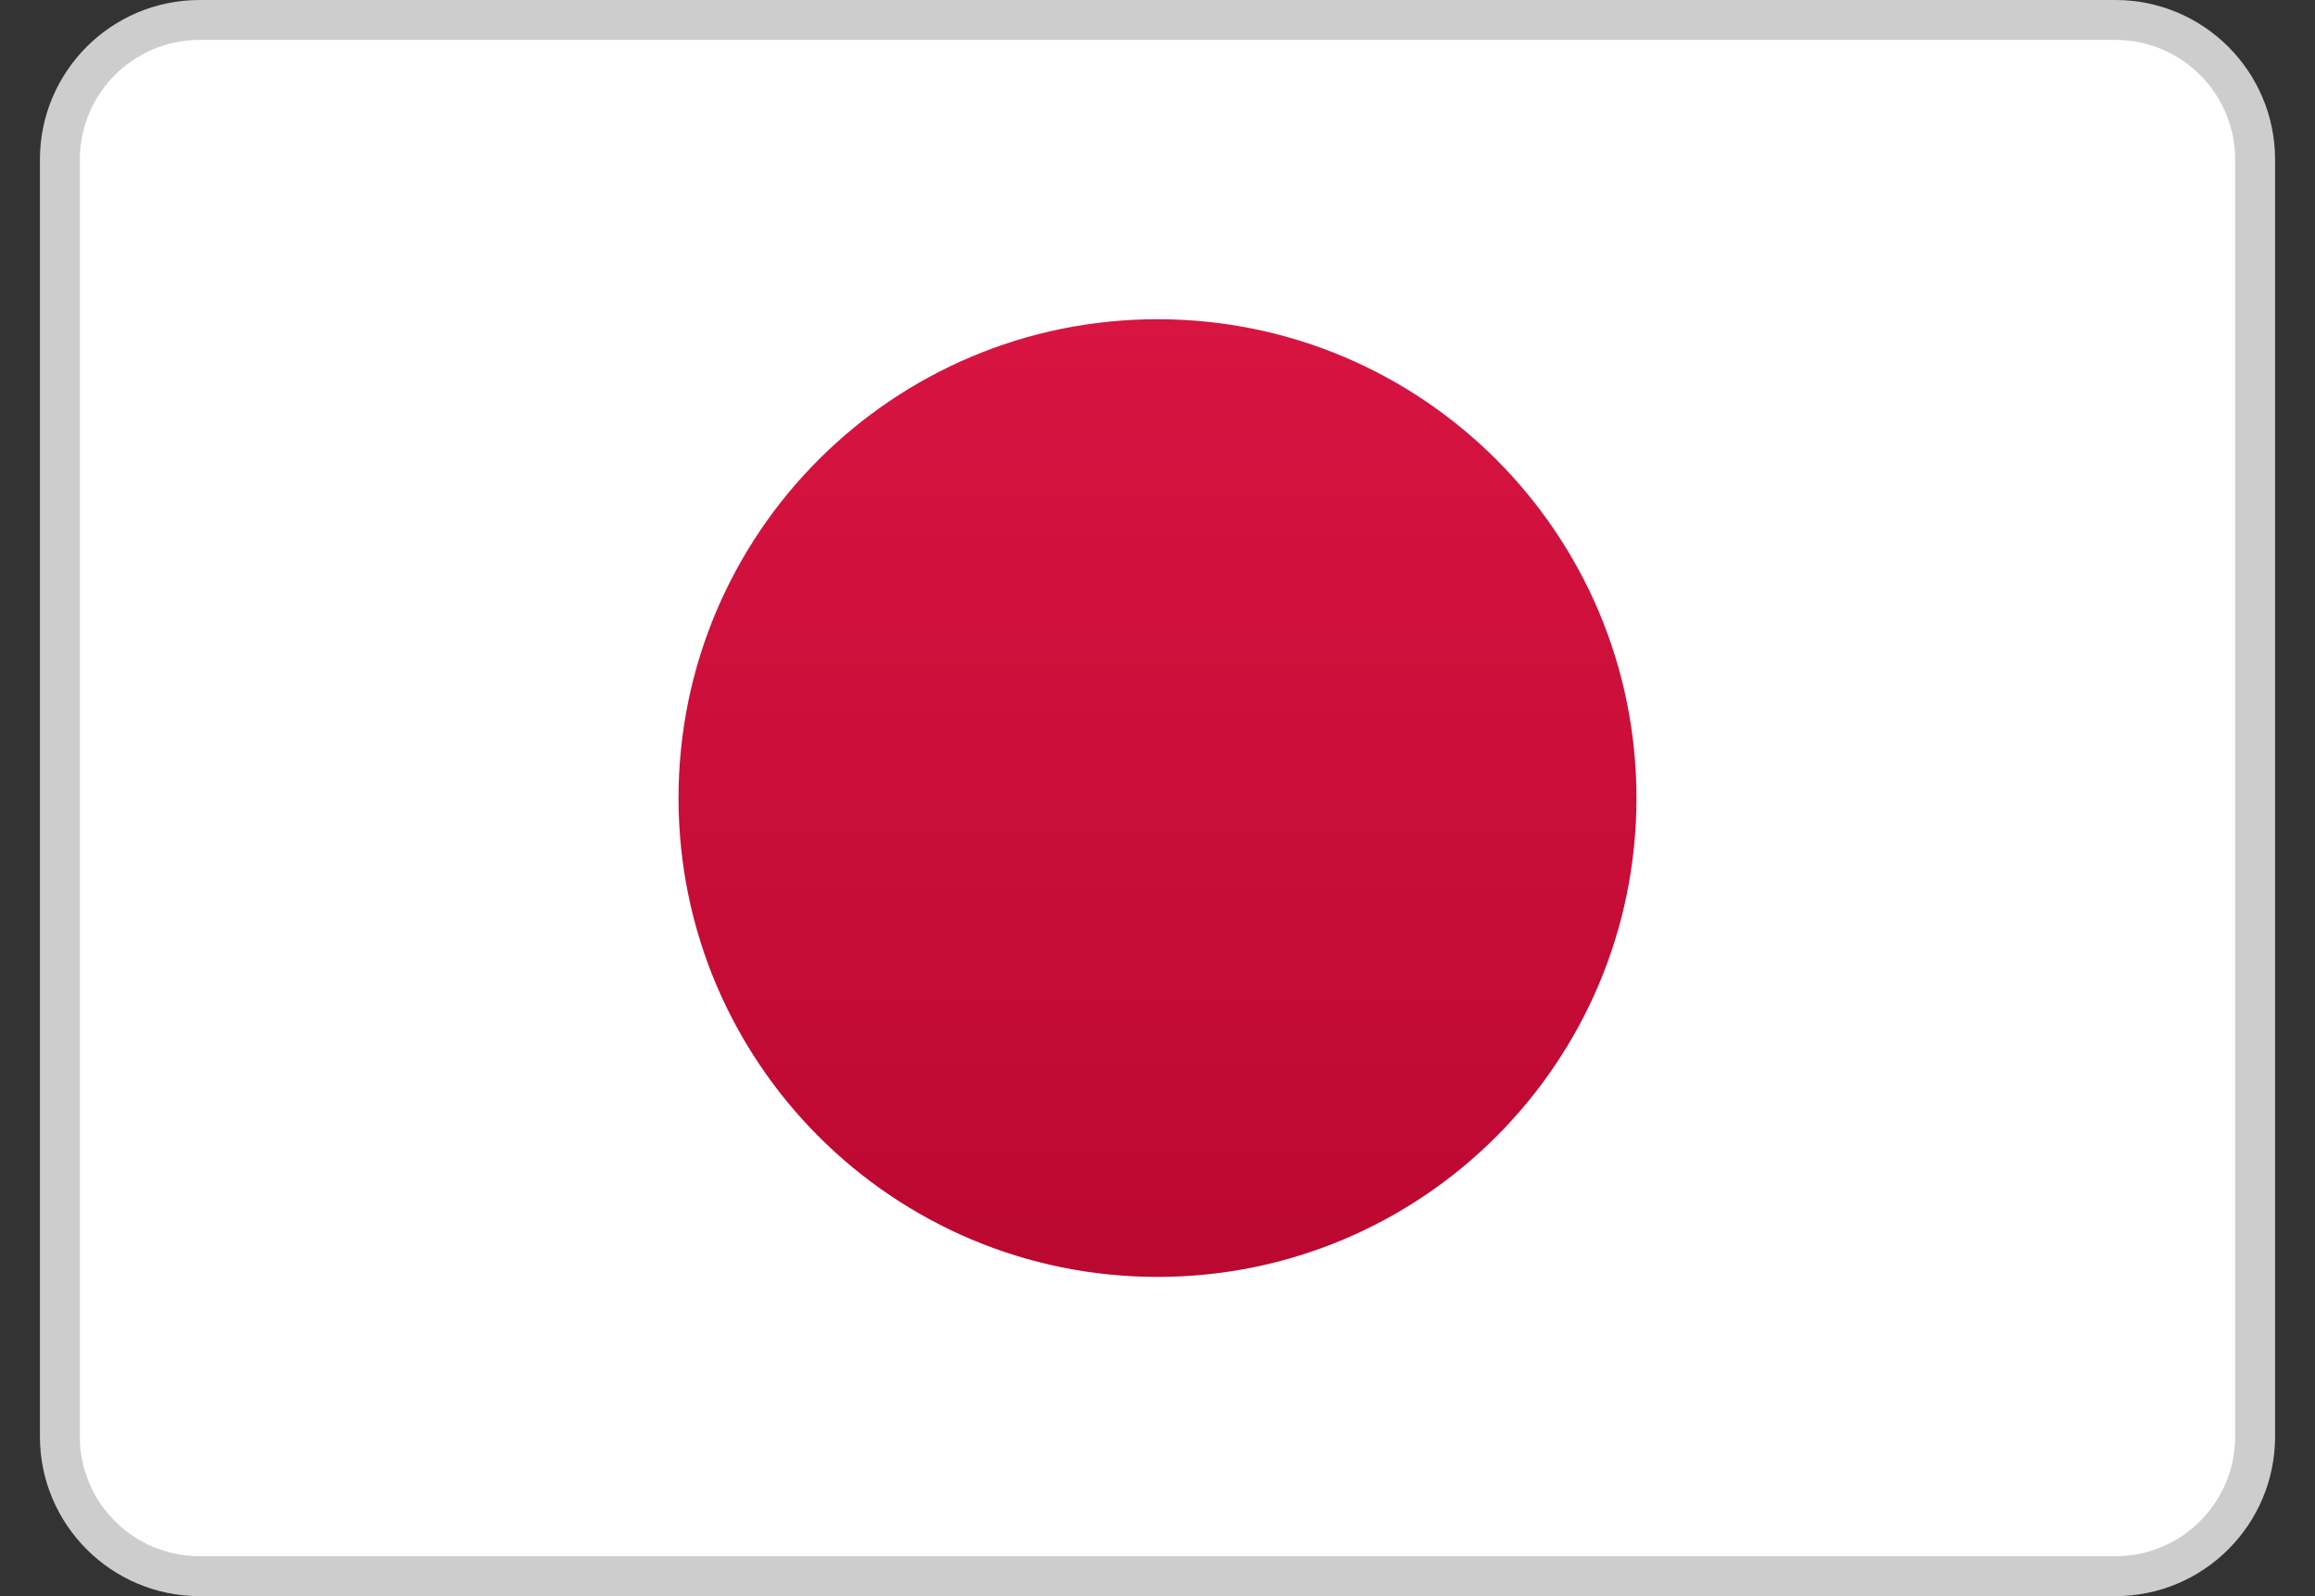 <svg width="29" height="20" viewBox="0 0 29 20" fill="none" xmlns="http://www.w3.org/2000/svg">
<rect x="0" y="0" width="29" height="20" fill="#333333" stroke="none"/>
<g clip-path="url(#clip0_1419_1626)">
<path d="M26.5 0.25H2.5C1.534 0.25 0.75 1.034 0.75 2V18C0.75 18.966 1.534 19.75 2.5 19.75H26.5C27.466 19.75 28.25 18.966 28.25 18V2C28.25 1.034 27.466 0.25 26.5 0.25Z" fill="white" stroke="#CDCDCD" stroke-width="0.5"/>
<mask id="mask0_1419_1626" style="mask-type:luminance" maskUnits="userSpaceOnUse" x="0" y="0" width="29" height="20">
<path d="M26.5 0.25H2.5C1.534 0.25 0.75 1.034 0.75 2V18C0.75 18.966 1.534 19.75 2.5 19.75H26.5C27.466 19.75 28.25 18.966 28.25 18V2C28.25 1.034 27.466 0.25 26.5 0.25Z" fill="white" stroke="white" stroke-width="0.5"/>
</mask>
<g mask="url(#mask0_1419_1626)">
<path fill-rule="evenodd" clip-rule="evenodd" d="M14.5 16C17.814 16 20.5 13.314 20.5 10C20.5 6.686 17.814 4 14.5 4C11.186 4 8.5 6.686 8.5 10C8.5 13.314 11.186 16 14.5 16Z" fill="url(#paint0_linear_1419_1626)"/>
</g>
</g>
<defs>
<linearGradient id="paint0_linear_1419_1626" x1="8.5" y1="4" x2="8.5" y2="16" gradientUnits="userSpaceOnUse">
<stop stop-color="#D81441"/>
<stop offset="1" stop-color="#BB0831"/>
</linearGradient>
<clipPath id="clip0_1419_1626">
<rect width="28" height="20" fill="white" transform="translate(0.5)"/>
</clipPath>
</defs>
</svg>
